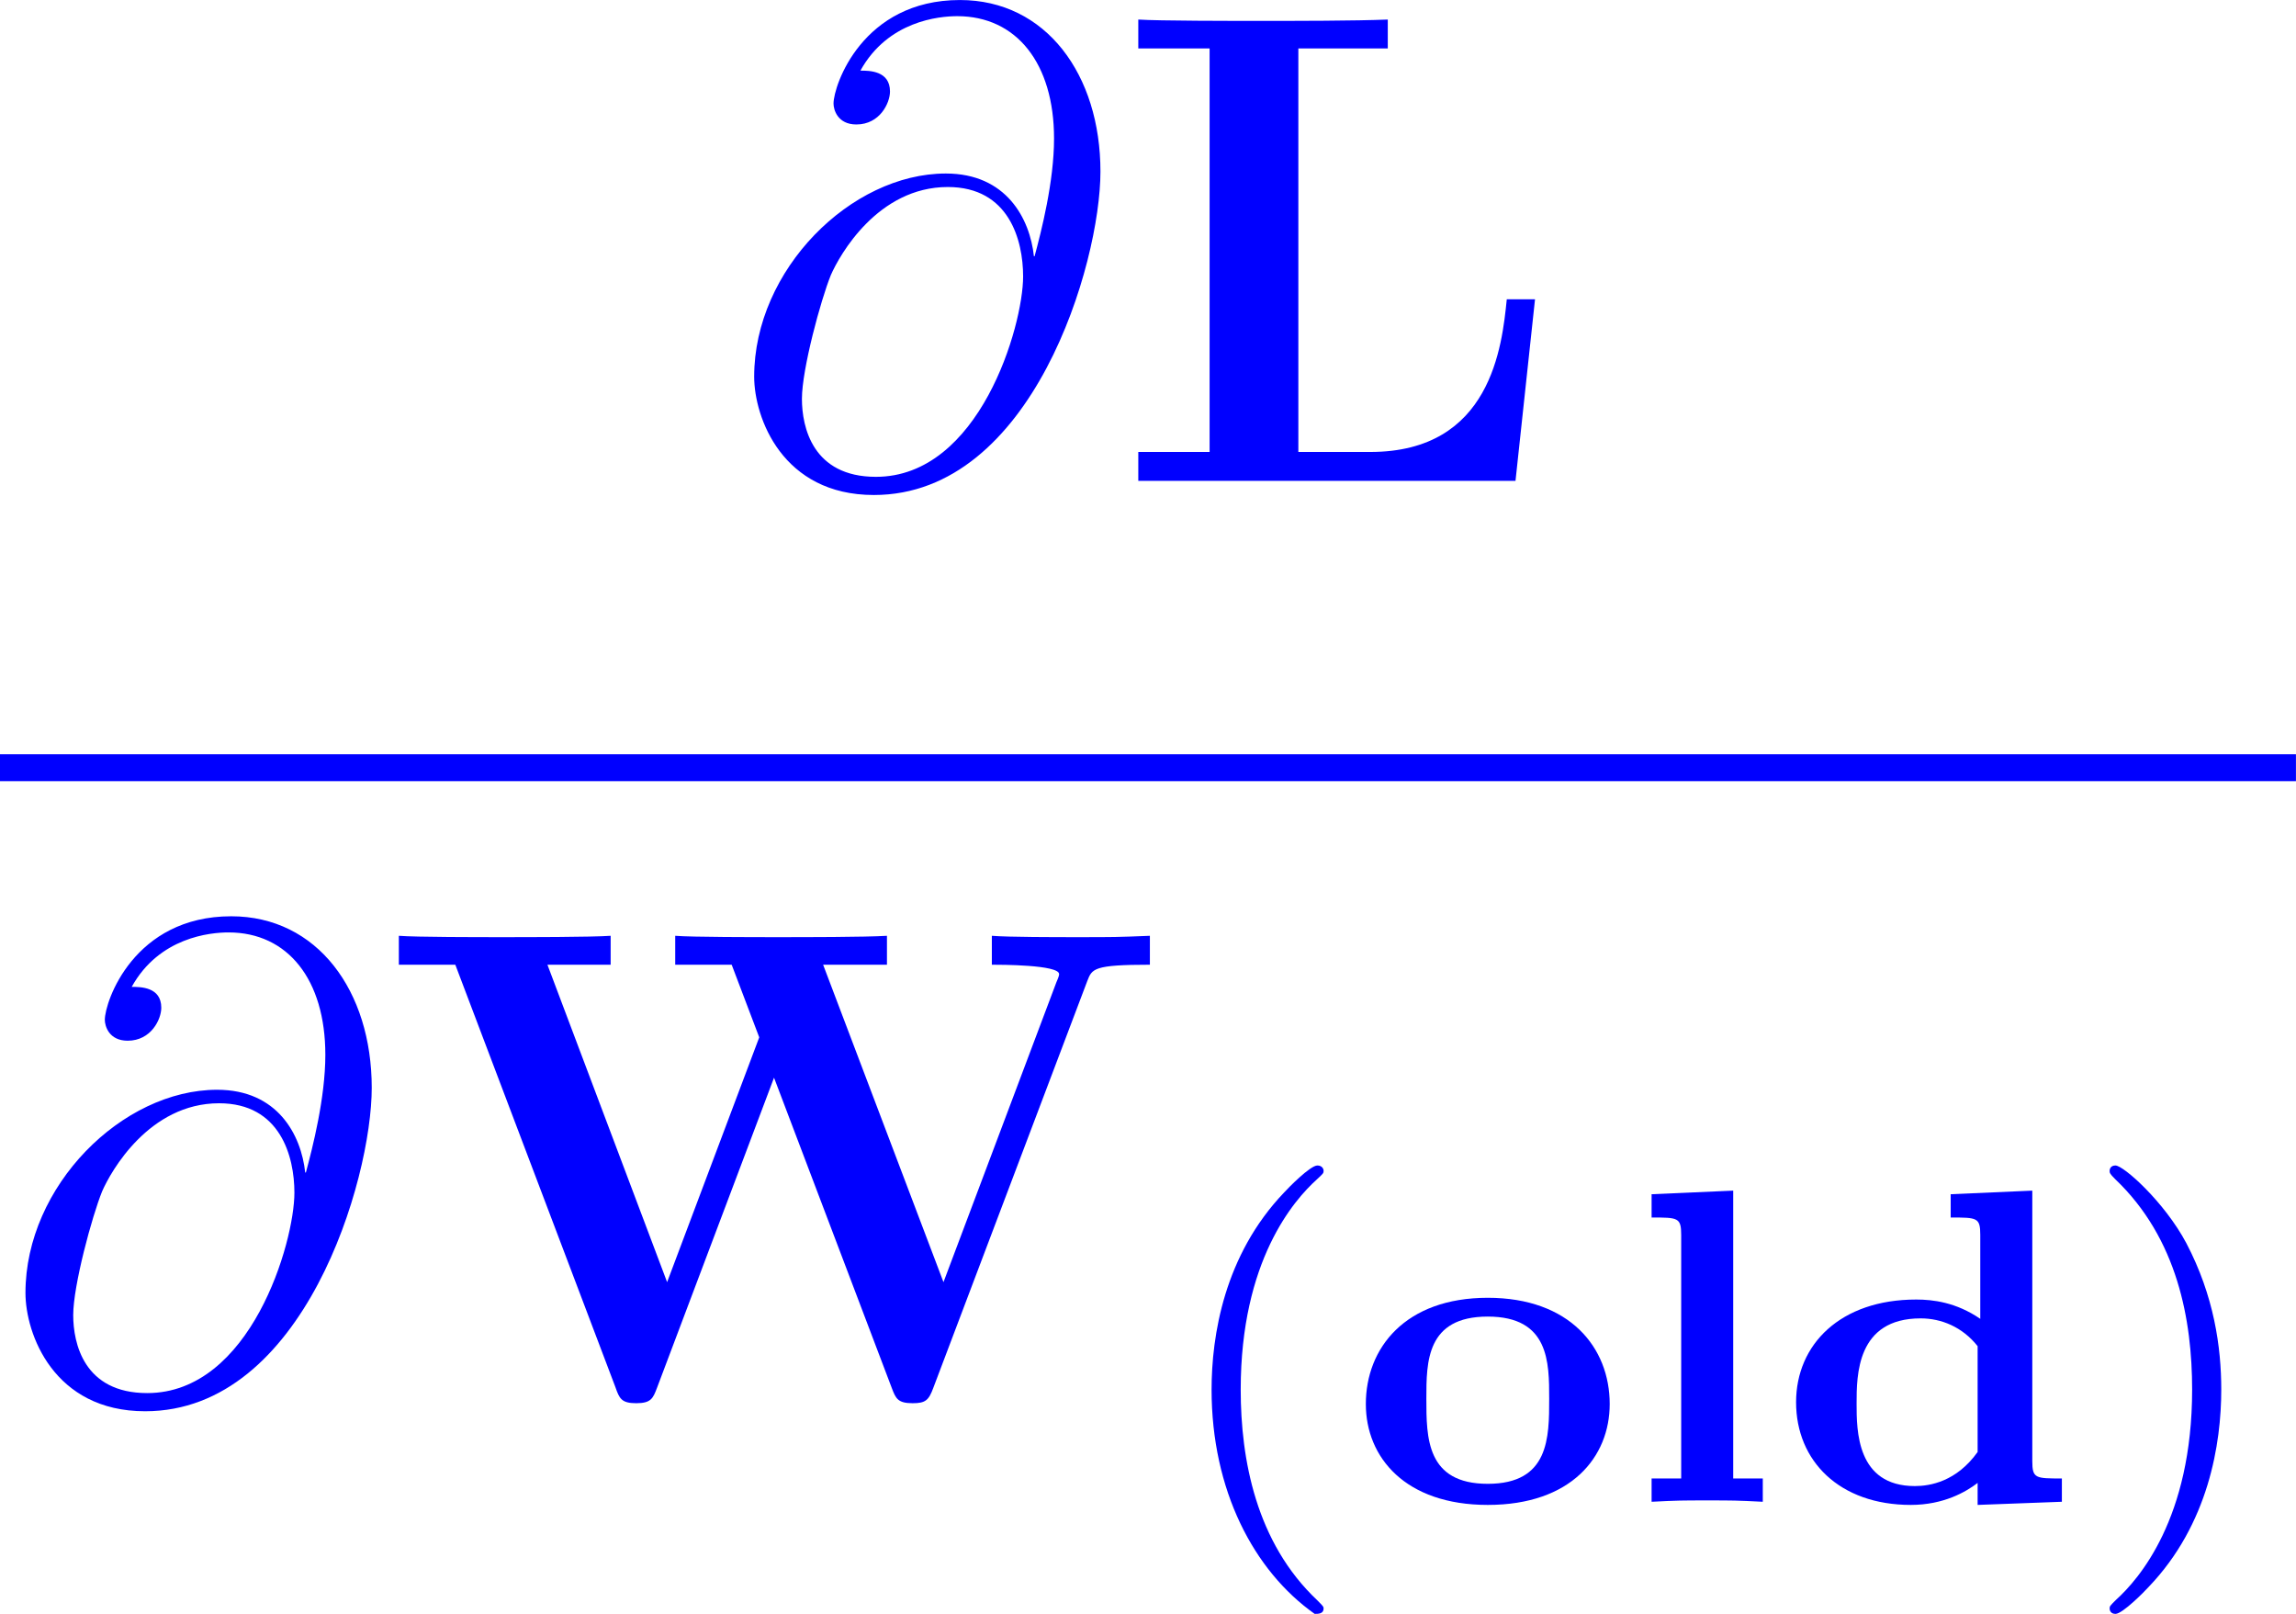 <?xml version='1.0' encoding='UTF-8'?>
<!-- Generated by CodeCogs with dvisvgm 3.2.2 -->
<svg version='1.1' xmlns='http://www.w3.org/2000/svg' xmlns:xlink='http://www.w3.org/1999/xlink' width='46.132pt' height='32.418pt' viewBox='-.901 -.282 46.132 32.418'>
<defs>
<path id='g3-40' d='M2.654 1.993C2.718 1.993 2.813 1.993 2.813 1.897C2.813 1.865 2.805 1.857 2.702 1.753C1.61 .725 1.339-.757 1.339-1.993C1.339-4.288 2.287-5.364 2.694-5.731C2.805-5.834 2.813-5.842 2.813-5.882S2.782-5.978 2.702-5.978C2.574-5.978 2.176-5.571 2.112-5.499C1.044-4.384 .821-2.949 .821-1.993C.821-.207 1.57 1.227 2.654 1.993Z'/>
<path id='g3-41' d='M2.463-1.993C2.463-2.75 2.335-3.658 1.841-4.599C1.451-5.332 .725-5.978 .582-5.978C.502-5.978 .478-5.922 .478-5.882C.478-5.85 .478-5.834 .574-5.738C1.69-4.678 1.945-3.22 1.945-1.993C1.945 .295 .996 1.379 .59 1.745C.486 1.849 .478 1.857 .478 1.897S.502 1.993 .582 1.993C.709 1.993 1.108 1.586 1.172 1.514C2.24 .399 2.463-1.036 2.463-1.993Z'/>
<path id='g0-100' d='M3.076-5.467V-5.053C3.547-5.053 3.602-5.053 3.602-4.742V-3.252C3.172-3.547 2.758-3.595 2.463-3.595C1.116-3.595 .327-2.798 .327-1.769C.327-.725 1.1 .056 2.367 .056C2.949 .056 3.347-.175 3.555-.335V.056L5.053 0V-.414C4.583-.414 4.527-.414 4.527-.725V-5.531L3.076-5.467ZM3.555-.885C3.18-.359 2.71-.279 2.439-.279C1.403-.279 1.403-1.267 1.403-1.745C1.403-2.248 1.403-3.26 2.542-3.26C2.909-3.26 3.284-3.108 3.555-2.766V-.885Z'/>
<path id='g0-108' d='M1.921-5.531L.47-5.467V-5.053C.94-5.053 .996-5.053 .996-4.742V-.414H.47V0C.933-.024 1.012-.024 1.459-.024S1.985-.024 2.447 0V-.414H1.921V-5.531Z'/>
<path id='g0-111' d='M4.607-1.737C4.607-2.742 3.897-3.626 2.439-3.626C.972-3.626 .271-2.734 .271-1.737C.271-.789 .972 .056 2.439 .056C3.921 .056 4.607-.797 4.607-1.737ZM2.439-.319C1.347-.319 1.347-1.14 1.347-1.833C1.347-2.487 1.347-3.292 2.439-3.292S3.531-2.479 3.531-1.833C3.531-1.14 3.531-.319 2.439-.319Z'/>
<path id='g1-76' d='M7.508-3.228H7.006C6.922-2.403 6.731-.514 4.579-.514H3.3V-7.687H4.89V-8.201C4.304-8.177 3.24-8.177 2.606-8.177C2.164-8.177 .801-8.177 .454-8.201V-7.687H1.722V-.514H.454V0H7.161L7.508-3.228Z'/>
<path id='g1-87' d='M12.505-7.4C12.589-7.615 12.613-7.687 13.617-7.687V-8.201C13.019-8.177 12.995-8.177 12.314-8.177C11.967-8.177 11.094-8.177 10.807-8.201V-7.687C10.951-7.687 12.003-7.687 12.003-7.52C12.003-7.508 12.003-7.484 11.955-7.376L9.947-2.044L7.807-7.687H8.942V-8.201C8.56-8.177 7.448-8.177 6.994-8.177C6.623-8.177 5.464-8.177 5.177-8.201V-7.687H6.181L6.671-6.396L5.033-2.044L2.905-7.687H4.029V-8.201C3.682-8.177 2.511-8.177 2.08-8.177C1.698-8.177 .562-8.177 .263-8.201V-7.687H1.267L4.113-.179C4.184 .024 4.22 .108 4.483 .108S4.782 .024 4.854-.167L6.934-5.679L9.026-.167C9.098 .024 9.134 .108 9.397 .108C9.624 .108 9.684 .06 9.767-.167L12.505-7.4Z'/>
<path id='g2-64' d='M5.428-3.993C5.356-4.663 4.937-5.464 3.862-5.464C2.176-5.464 .454-3.754 .454-1.853C.454-1.124 .956 .251 2.582 .251C5.404 .251 6.611-3.862 6.611-5.499C6.611-7.221 5.643-8.548 4.113-8.548C2.379-8.548 1.865-7.03 1.865-6.707C1.865-6.599 1.937-6.336 2.271-6.336C2.69-6.336 2.869-6.719 2.869-6.922C2.869-7.293 2.499-7.293 2.343-7.293C2.833-8.177 3.742-8.261 4.065-8.261C5.117-8.261 5.786-7.424 5.786-6.085C5.786-5.32 5.559-4.435 5.44-3.993H5.428ZM2.618-.072C1.494-.072 1.303-.956 1.303-1.459C1.303-1.985 1.638-3.216 1.817-3.658C1.973-4.017 2.654-5.224 3.897-5.224C4.985-5.224 5.236-4.28 5.236-3.634C5.236-2.75 4.459-.072 2.618-.072Z'/>
</defs>
<g id='page1' transform='matrix(1.13 0 0 1.13 -241.268 -75.431)'>
<g fill='#00f'>
<use x='225.67' y='75.052' xlink:href='#g2-64'/>
<use x='232.5' y='75.052' xlink:href='#g1-76'/>
</g>
<rect x='212.713' y='79.912' height='.478' width='40.825' fill='#00f'/>
<g fill='#00f'>
<use x='212.713' y='91.34' xlink:href='#g2-64'/>
<use x='219.543' y='91.34' xlink:href='#g1-87'/>
<use x='233.436' y='93.2' xlink:href='#g3-40'/>
<use x='236.729' y='93.2' xlink:href='#g0-111'/>
<use x='241.611' y='93.2' xlink:href='#g0-108'/>
<use x='244.323' y='93.2' xlink:href='#g0-100'/>
<use x='249.747' y='93.2' xlink:href='#g3-41'/>
</g>
</g>
</svg>